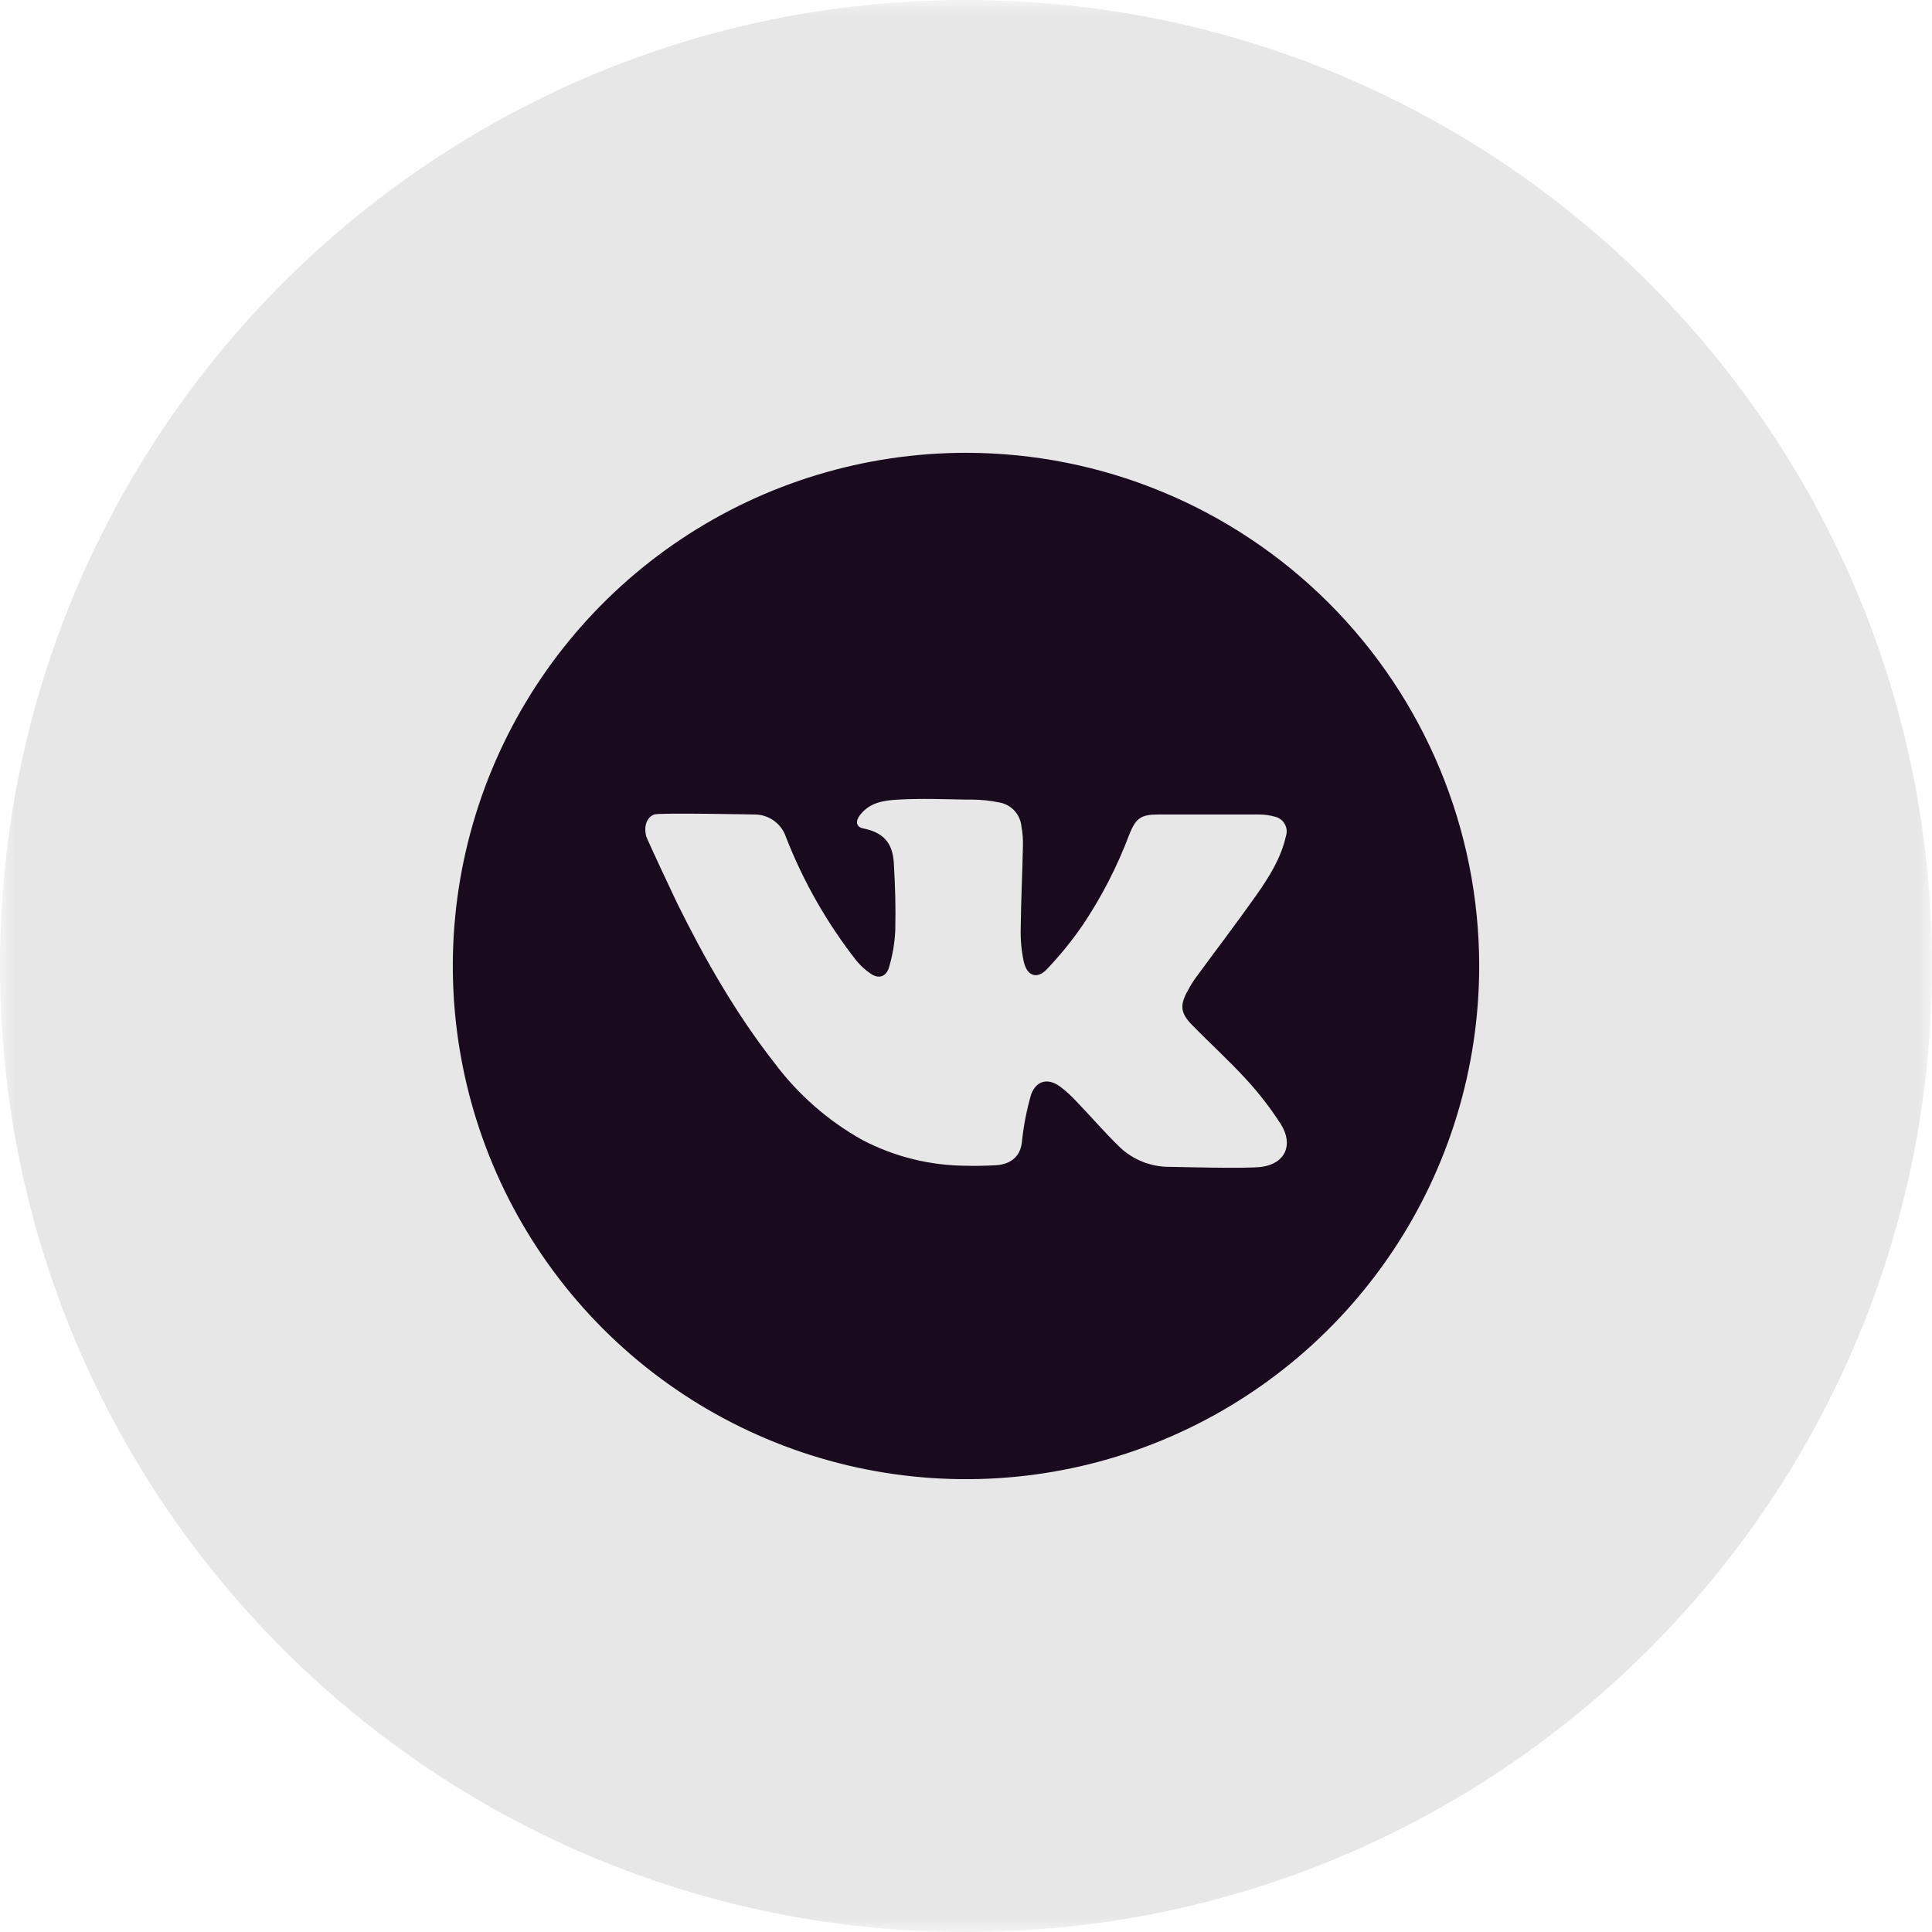 <?xml version="1.0" encoding="UTF-8"?> <svg xmlns="http://www.w3.org/2000/svg" width="64" height="64" viewBox="0 0 64 64" fill="none"><g clip-path="url(#clip0_3112_12)"><mask id="mask0_3112_12" style="mask-type:luminance" maskUnits="userSpaceOnUse" x="0" y="0" width="64" height="64"><path d="M64 0H0V64H64V0Z" fill="white"></path></mask><g mask="url(#mask0_3112_12)"><path d="M64 32C64 14.327 49.673 0 32 0C14.327 0 0 14.327 0 32C0 49.673 14.327 64 32 64C49.673 64 64 49.673 64 32Z" fill="#190A1D" fill-opacity="0.1"></path></g><g clip-path="url(#clip1_3112_12)"><path d="M32 15C28.638 15 25.351 15.997 22.555 17.865C19.76 19.733 17.581 22.388 16.294 25.494C15.007 28.601 14.671 32.019 15.327 35.316C15.983 38.614 17.602 41.643 19.979 44.021C22.357 46.398 25.386 48.017 28.683 48.673C31.981 49.329 35.399 48.993 38.506 47.706C41.612 46.419 44.267 44.24 46.135 41.445C48.003 38.649 49 35.362 49 32C49 27.491 47.209 23.167 44.021 19.979C40.833 16.791 36.509 15 32 15ZM41.798 38.653C41.304 38.723 38.885 38.653 38.759 38.653C38.134 38.661 37.531 38.423 37.081 37.989C36.571 37.496 36.115 36.955 35.616 36.443C35.469 36.286 35.31 36.141 35.139 36.011C34.741 35.705 34.347 35.773 34.16 36.244C34.014 36.752 33.911 37.27 33.855 37.795C33.822 38.271 33.52 38.568 32.987 38.601C32.657 38.618 32.327 38.626 32 38.617C30.81 38.61 29.639 38.321 28.583 37.772C27.44 37.136 26.444 36.266 25.66 35.218C24.371 33.572 23.342 31.764 22.422 29.9C22.374 29.805 21.431 27.8 21.408 27.706C21.323 27.391 21.408 27.087 21.669 26.981C21.835 26.917 24.941 26.981 24.993 26.981C25.224 26.98 25.45 27.052 25.637 27.187C25.825 27.322 25.965 27.513 26.037 27.733C26.611 29.203 27.397 30.581 28.37 31.824C28.506 31.99 28.666 32.135 28.843 32.255C29.096 32.429 29.336 32.369 29.44 32.075C29.564 31.671 29.637 31.252 29.657 30.829C29.674 29.991 29.657 29.44 29.61 28.602C29.579 28.065 29.39 27.596 28.598 27.443C28.355 27.398 28.333 27.198 28.49 26.997C28.816 26.581 29.263 26.514 29.763 26.488C30.509 26.446 31.254 26.475 32 26.488H32.162C32.487 26.487 32.811 26.52 33.128 26.587C33.316 26.625 33.487 26.723 33.614 26.866C33.742 27.009 33.82 27.19 33.837 27.381C33.876 27.593 33.892 27.808 33.886 28.022C33.866 28.936 33.822 29.852 33.812 30.766C33.803 31.128 33.836 31.491 33.911 31.846C34.017 32.332 34.351 32.454 34.683 32.102C35.114 31.649 35.509 31.163 35.864 30.648C36.493 29.709 37.012 28.701 37.409 27.644C37.626 27.101 37.795 26.981 38.375 26.981H41.671C41.867 26.978 42.062 27.004 42.25 27.058C42.317 27.076 42.379 27.107 42.433 27.15C42.487 27.192 42.532 27.246 42.564 27.306C42.597 27.367 42.616 27.434 42.622 27.503C42.627 27.571 42.618 27.64 42.596 27.706C42.434 28.428 42.044 29.044 41.63 29.637C40.96 30.586 40.253 31.511 39.567 32.448C39.484 32.569 39.409 32.695 39.341 32.825C39.082 33.292 39.101 33.553 39.476 33.94C40.075 34.556 40.714 35.132 41.292 35.765C41.716 36.226 42.098 36.723 42.436 37.251C42.847 37.915 42.586 38.541 41.798 38.653Z" fill="#190A1D"></path></g></g><defs><clipPath id="clip0_3112_12"><rect width="64" height="64" fill="white"></rect></clipPath><clipPath id="clip1_3112_12"><rect width="34" height="34" fill="white" transform="translate(15 15)"></rect></clipPath></defs></svg> 